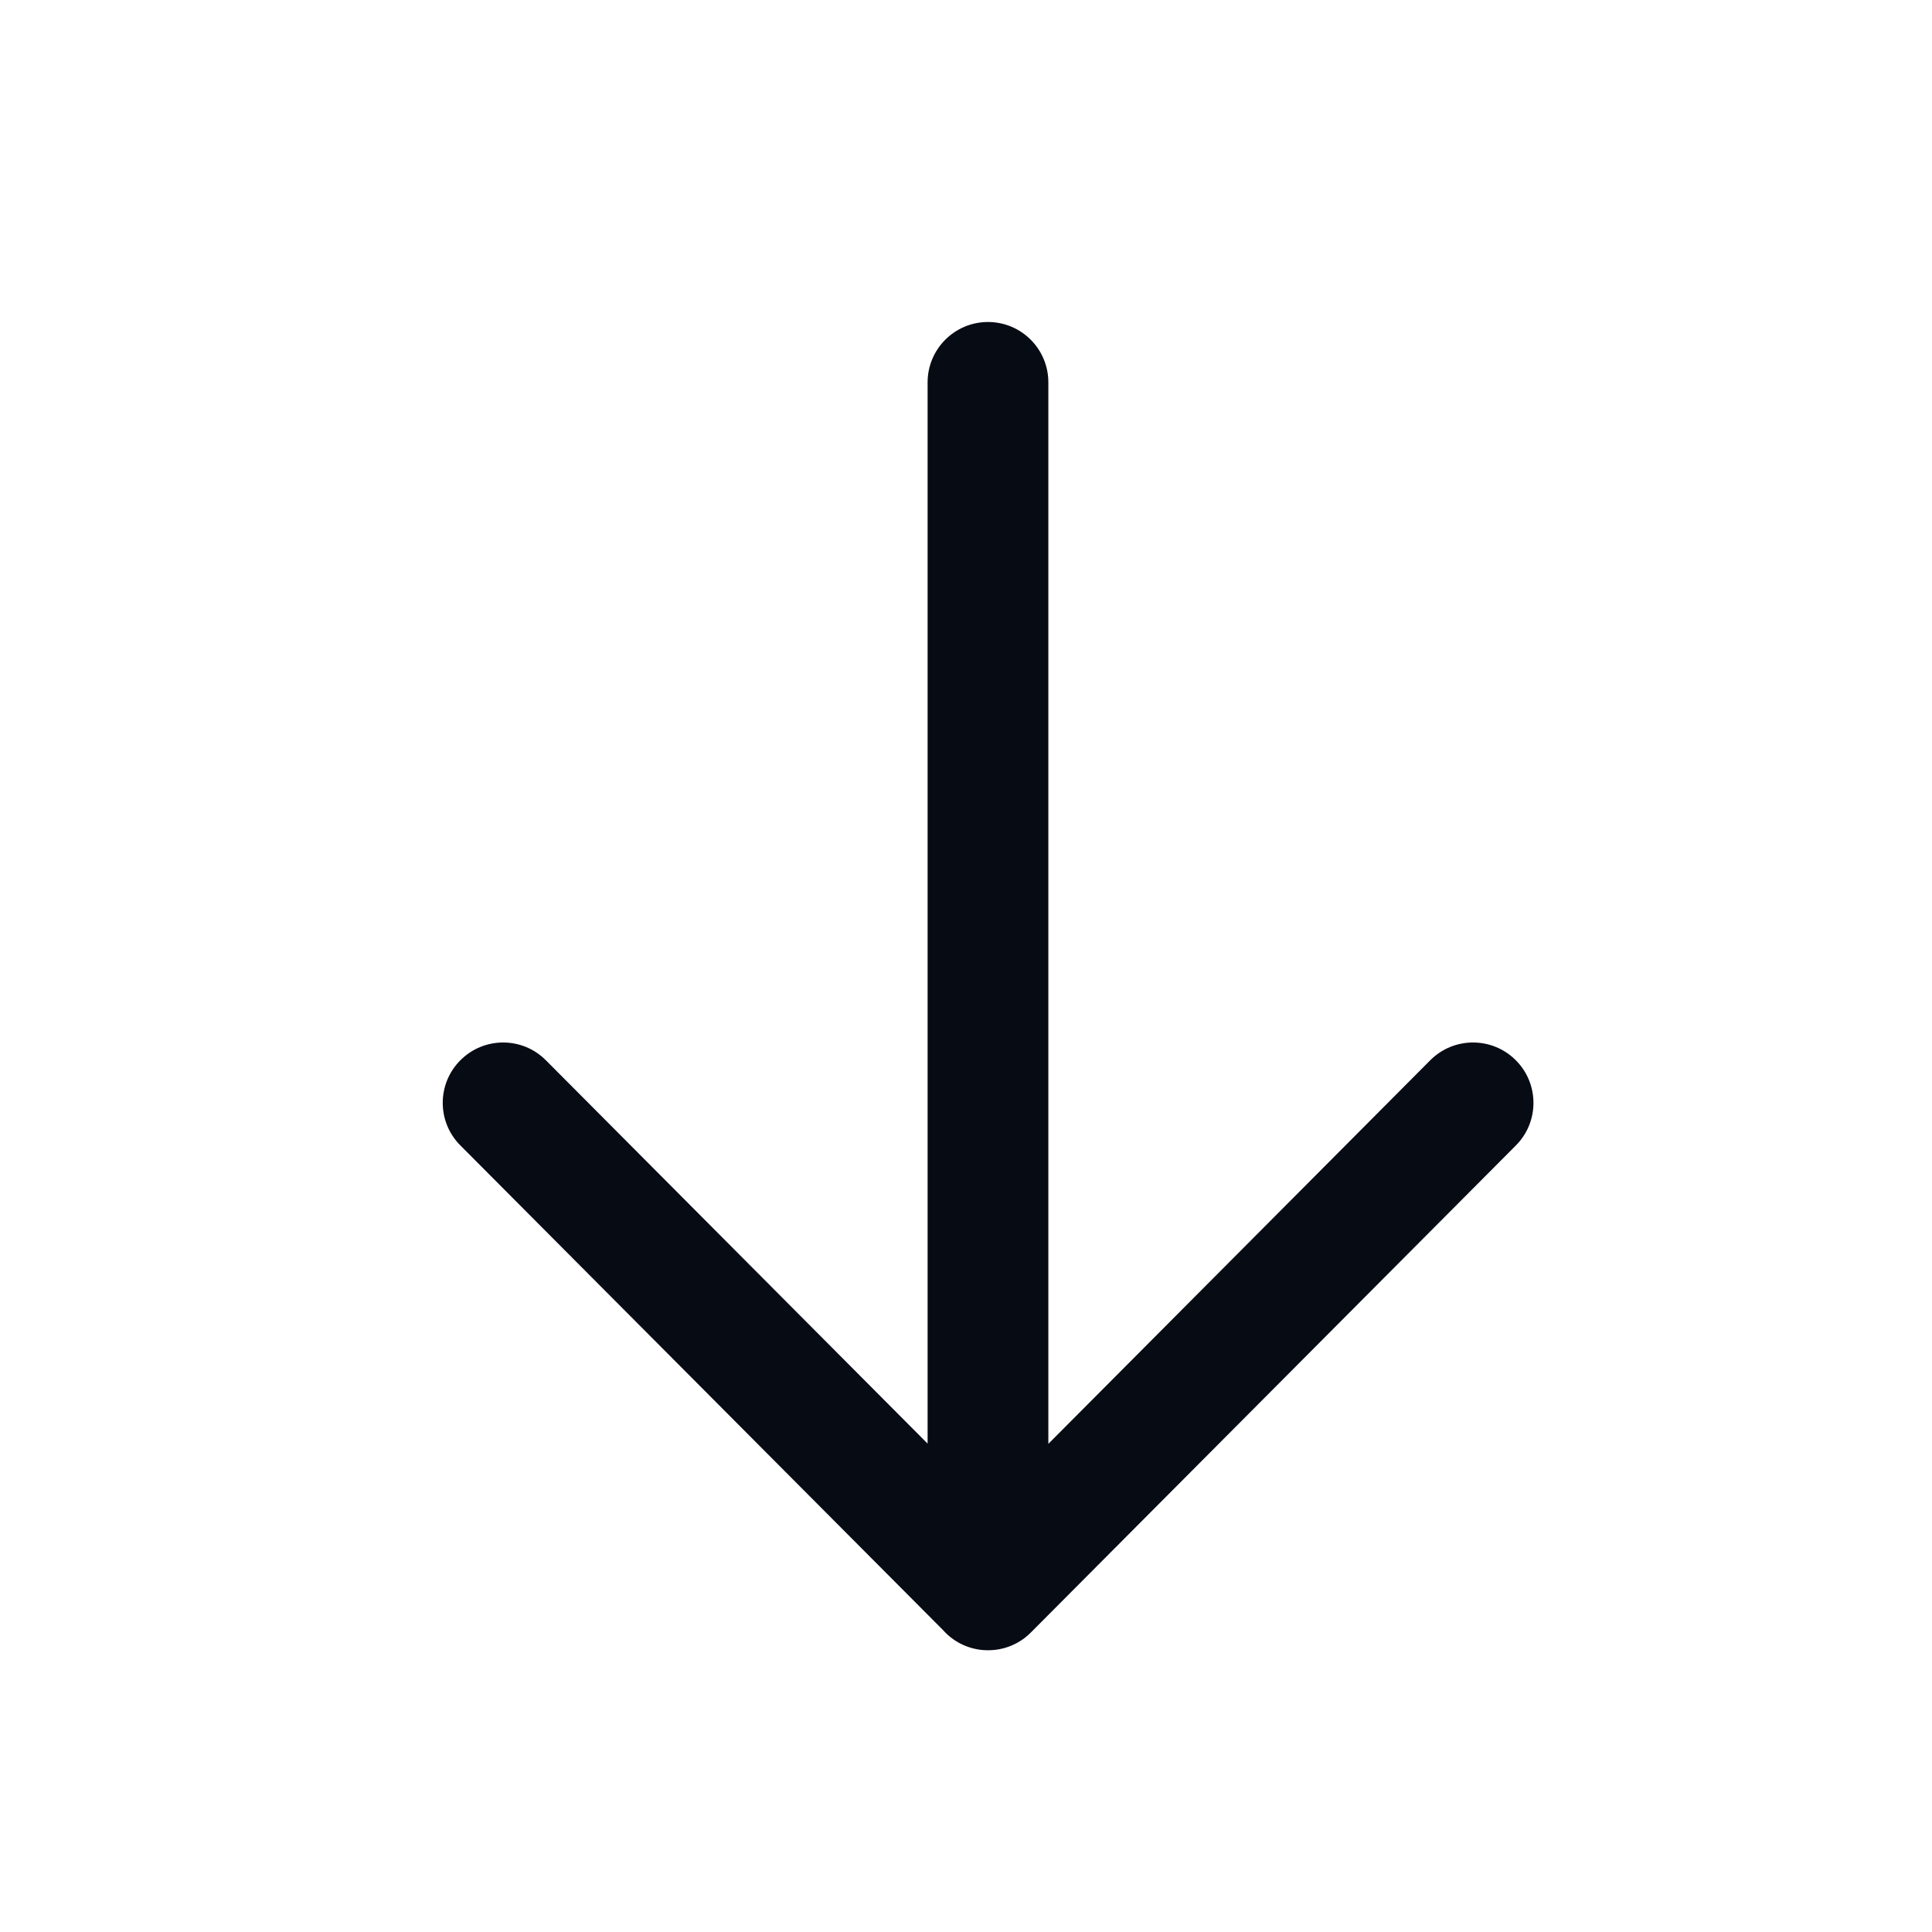 <svg width="24" height="24" viewBox="0 0 24 24" fill="none" xmlns="http://www.w3.org/2000/svg">
<path d="M13.023 4.75C13.023 4.336 12.688 4 12.273 4C11.859 4 11.523 4.336 11.523 4.75V17.933L6.781 13.171C6.489 12.877 6.014 12.877 5.721 13.169C5.427 13.461 5.426 13.936 5.719 14.229L11.716 20.251C11.838 20.388 12.011 20.479 12.204 20.497C12.227 20.499 12.251 20.5 12.275 20.5C12.475 20.5 12.666 20.421 12.806 20.279L18.831 14.229C19.123 13.936 19.122 13.461 18.828 13.169C18.535 12.877 18.06 12.877 17.767 13.171L13.023 17.936V4.75Z" fill="#070B14"/>
</svg>
